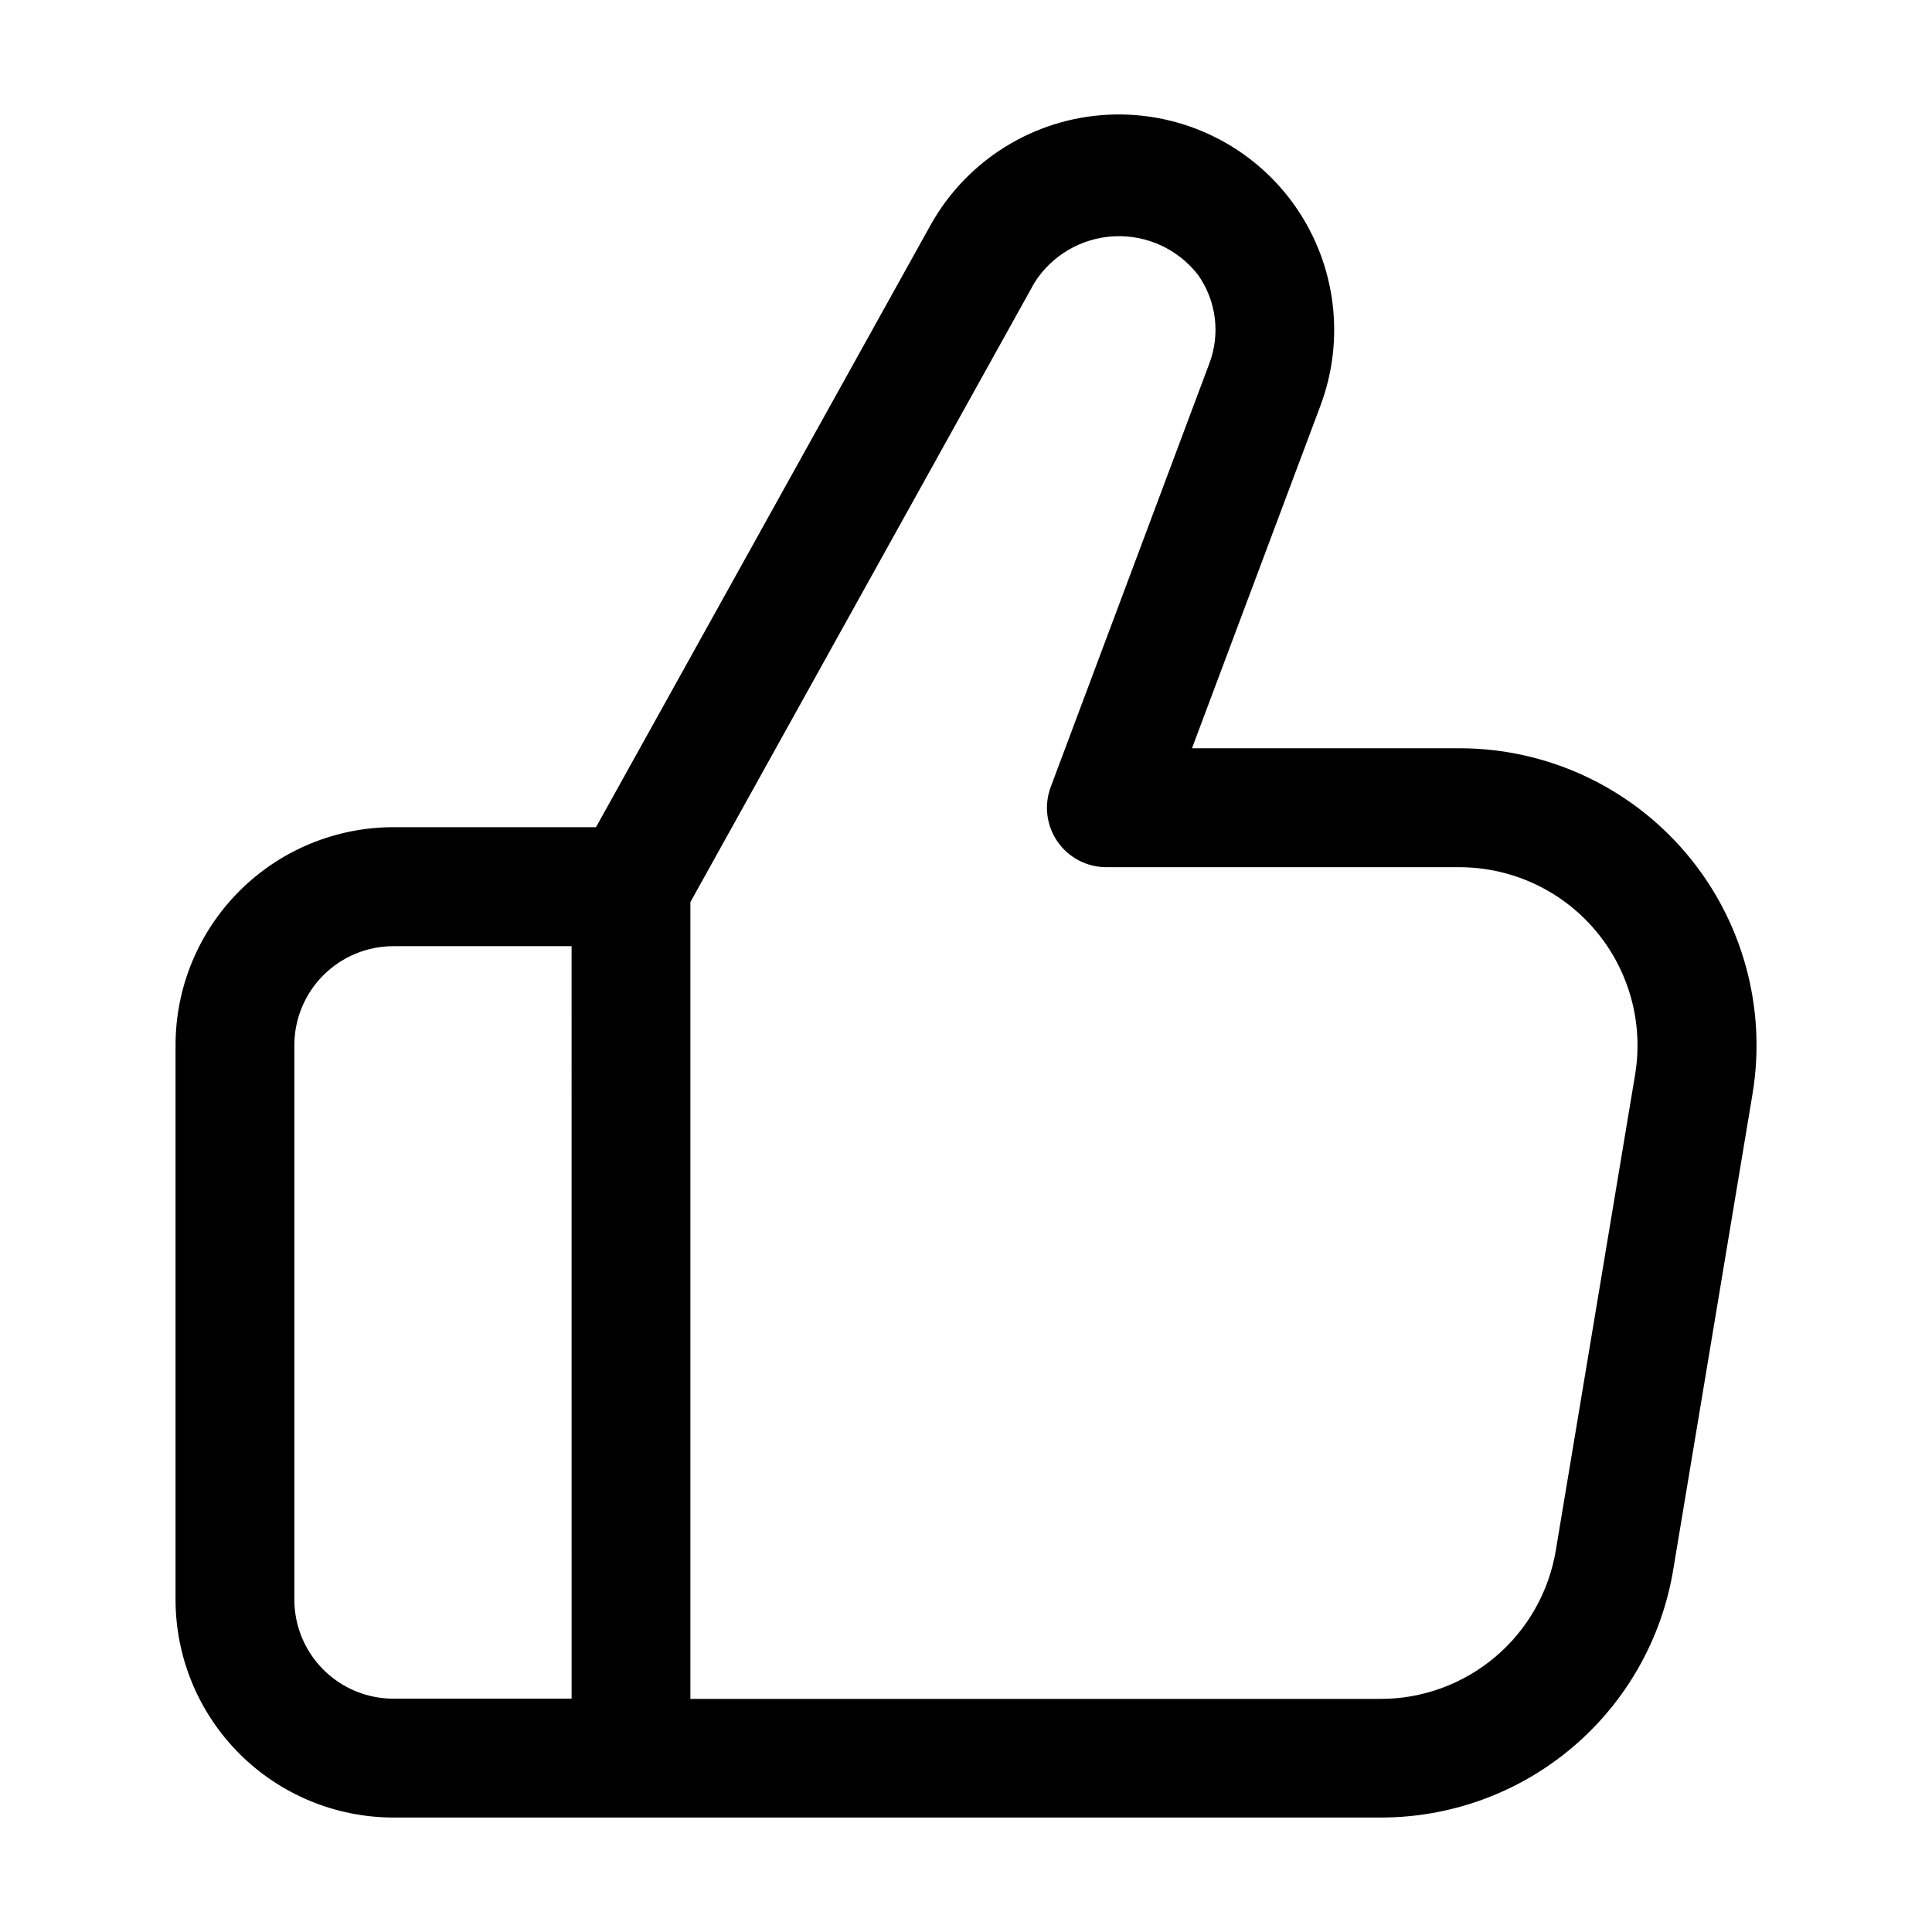 <?xml version="1.0" encoding="UTF-8"?>
<!-- Uploaded to: ICON Repo, www.svgrepo.com, Generator: ICON Repo Mixer Tools -->
<svg fill="#000000" width="800px" height="800px" version="1.1" viewBox="144 144 512 512" xmlns="http://www.w3.org/2000/svg">
 <path d="m487.41 198.89c-11.238-16.203-30.043-25.461-49.738-24.488-19.695 0.977-37.492 12.043-47.078 29.273l-88.648 159.54h-53.699c-15.312 0.012-29.996 6.106-40.82 16.938-10.828 10.832-16.906 25.52-16.906 40.836v146.95-0.004c0.012 15.309 6.098 29.984 16.918 40.809 10.824 10.824 25.504 16.91 40.809 16.922h261.52c18.648 0.051 36.707-6.539 50.941-18.59 14.23-12.051 23.707-28.777 26.73-47.18l20.992-125.95c3.801-22.824-2.637-46.168-17.598-63.824-14.961-17.656-36.934-27.832-60.074-27.824h-70.867l34.051-90.812h-0.004c6.57-17.539 4.133-37.188-6.527-52.586zm-191.93 395.28h-47.234c-6.957-0.008-13.629-2.773-18.547-7.691-4.922-4.922-7.688-11.59-7.691-18.551v-146.94c0.004-6.961 2.769-13.629 7.691-18.551 4.918-4.918 11.59-7.684 18.547-7.691h47.23zm168.96-353.72-41.984 112.1c-1.809 4.828-1.141 10.234 1.789 14.473 2.93 4.242 7.75 6.777 12.906 6.793h93.582c13.883 0.004 27.062 6.113 36.035 16.707 8.969 10.594 12.828 24.598 10.547 38.293l-20.992 125.95c-1.812 11.039-7.492 21.074-16.031 28.305-8.535 7.231-19.363 11.188-30.551 11.16h-182.78v-211.16l91.148-164.09h-0.004c4.613-7.328 12.512-11.941 21.16-12.359 8.648-0.422 16.957 3.41 22.254 10.258 4.848 6.879 5.941 15.723 2.918 23.574z"/>
</svg>